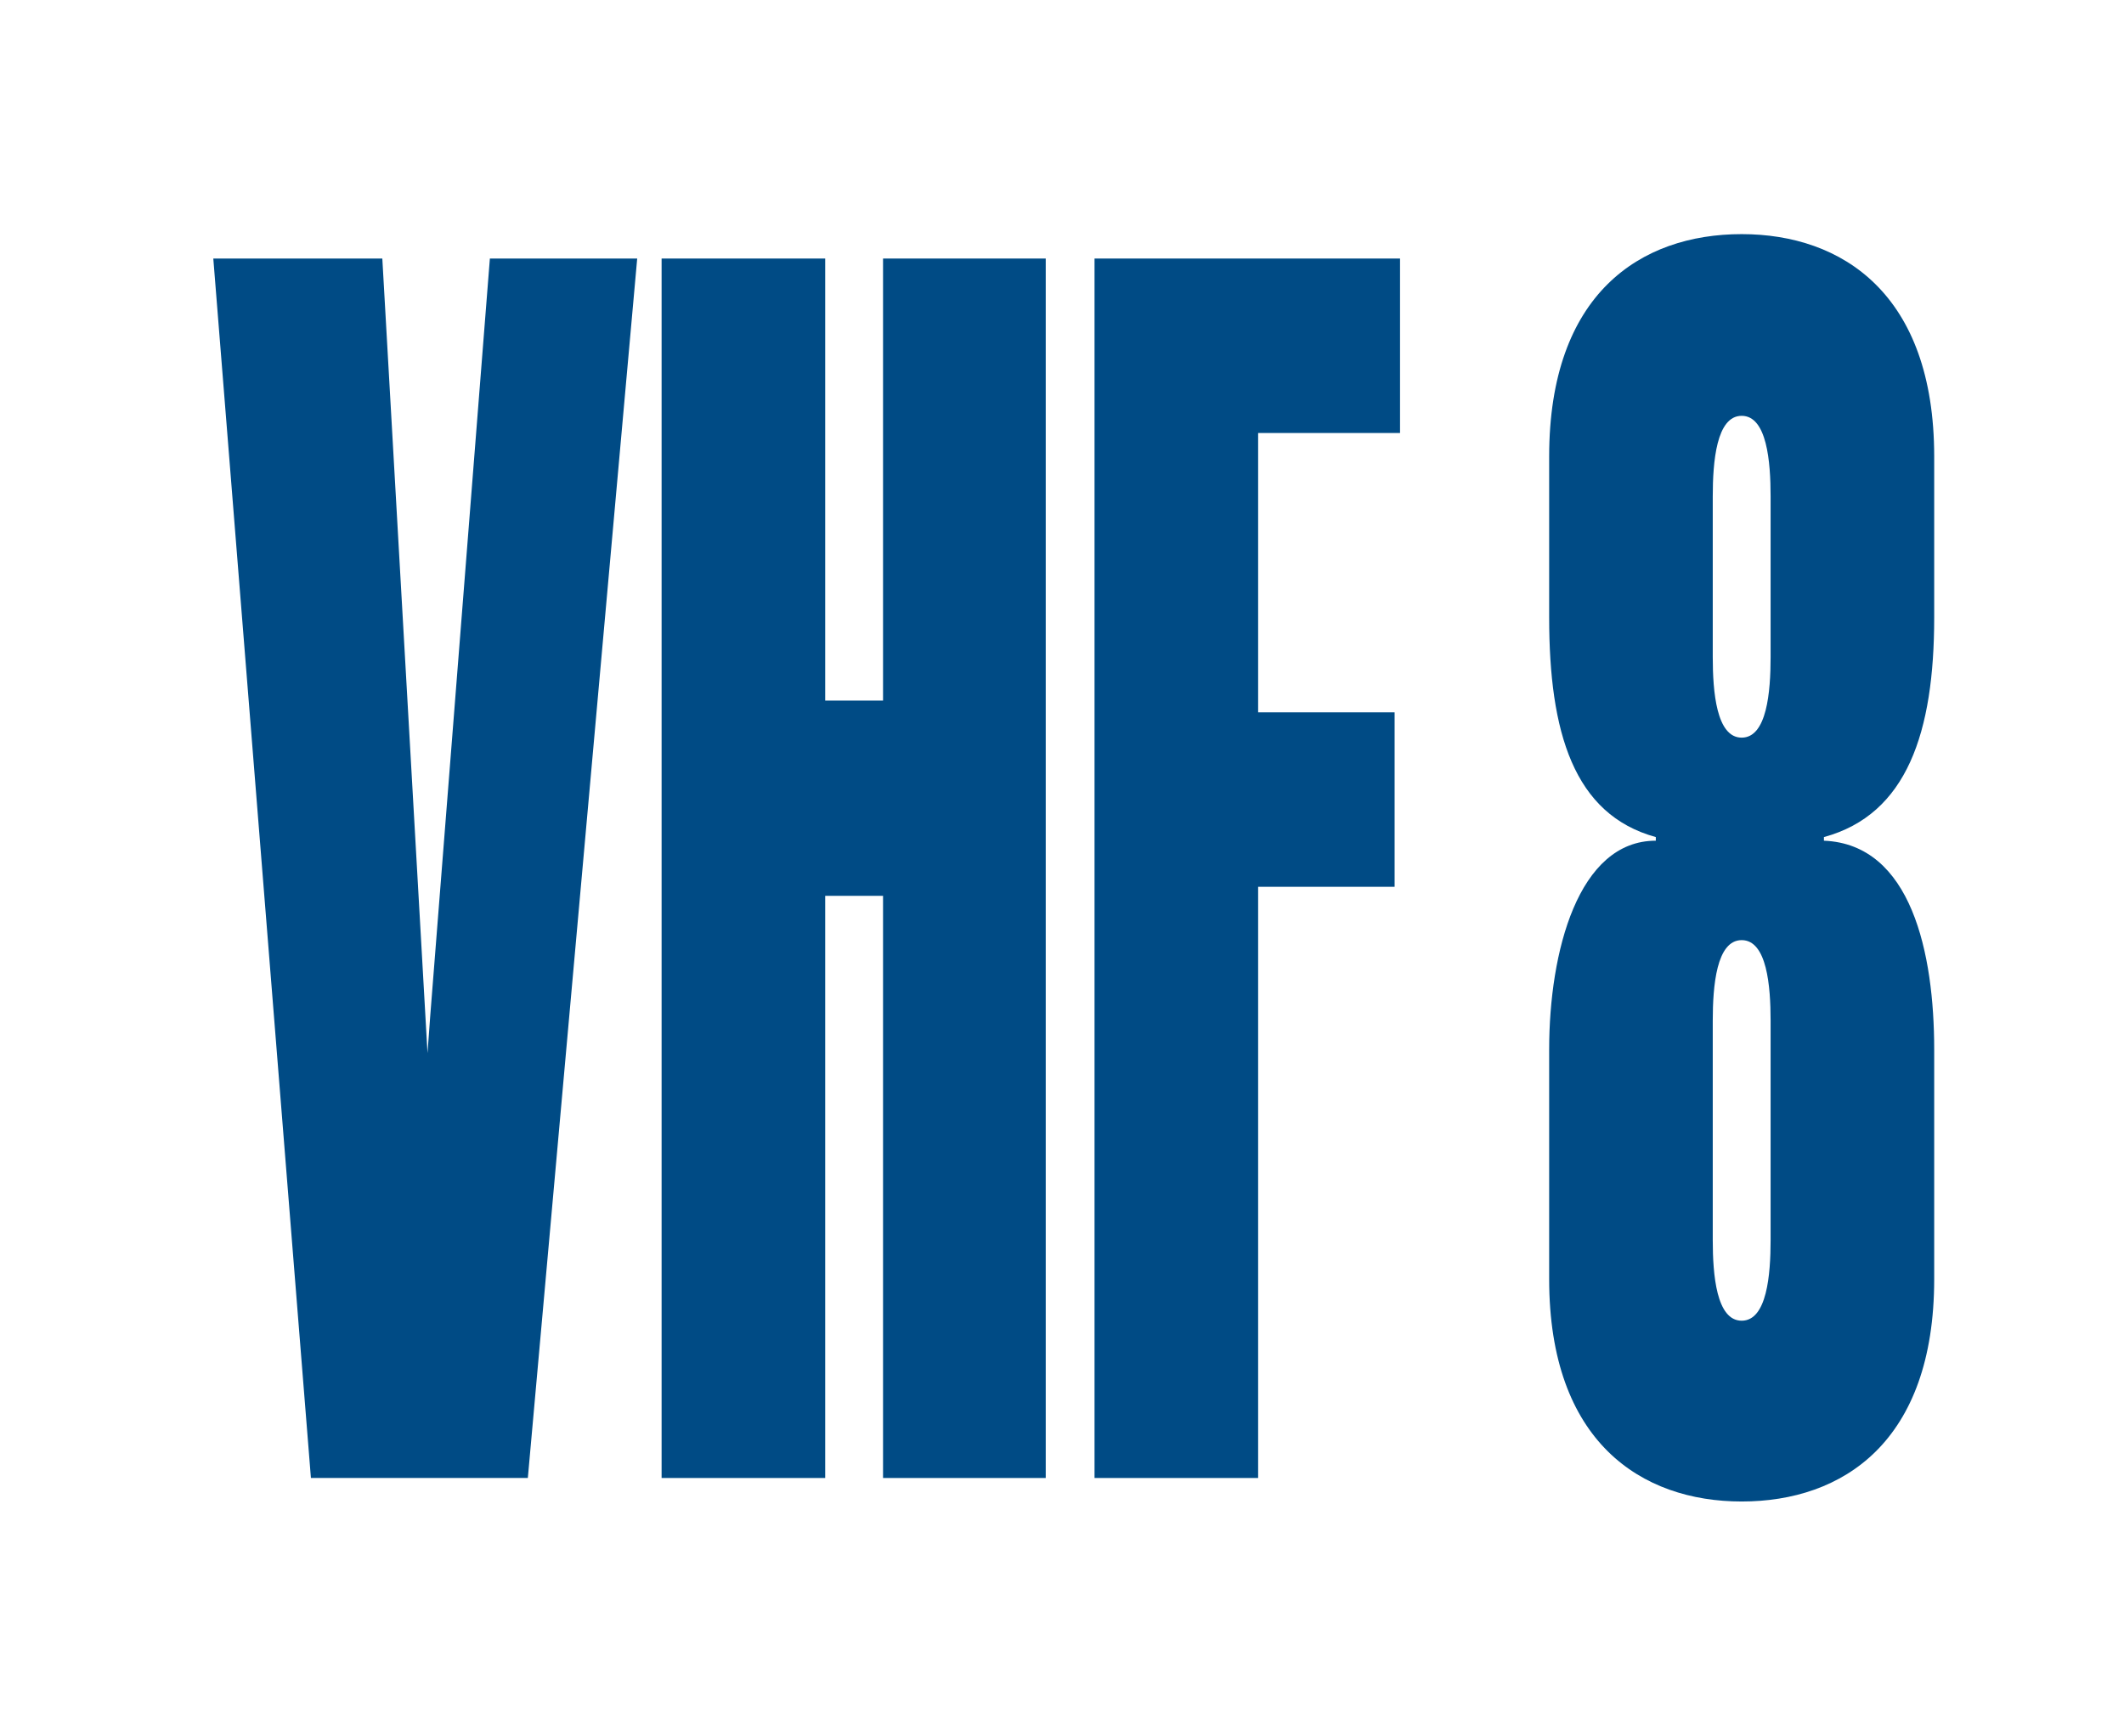 <?xml version="1.0" encoding="utf-8"?>
<!-- Generator: Adobe Illustrator 25.4.8, SVG Export Plug-In . SVG Version: 6.00 Build 0)  -->
<svg version="1.1" baseProfile="tiny" xmlns="http://www.w3.org/2000/svg" xmlns:xlink="http://www.w3.org/1999/xlink" x="0px"
	 y="0px" width="235px" height="192px" viewBox="0 0 235 192" overflow="visible" xml:space="preserve">
<g>
	<path fill="#004B85" d="M171.4,50.5c0-18,10.1-24.6,21.3-24.6c11.1,0,21.3,6.6,21.3,24.6v17.8c0,12.7-3,21.8-12.2,24.3V93
		c9.7,0.4,12.2,12.5,12.2,23.1v25.4c0,18-10.1,24.6-21.3,24.6c-11.1,0-21.3-6.6-21.3-24.6v-25.4c0-10.8,3.2-23.1,11.8-23.1v-0.4
		c-9.1-2.5-11.8-11.6-11.8-24.3V50.5z M195.9,54.9c0-3.8-0.4-8.9-3.2-8.9s-3.2,5.1-3.2,8.9v17.8c0,3.8,0.4,8.9,3.2,8.9
		s3.2-5.1,3.2-8.9V54.9z M189.5,137.2c0,3.8,0.4,8.9,3.2,8.9s3.2-5.1,3.2-8.9v-24.3c0-3.8-0.4-8.9-3.2-8.9s-3.2,5.1-3.2,8.9V137.2z"
		/>
	<polygon fill="#004B85" points="54.2,28.6 47.6,112.4 47.3,116.5 42.3,28.6 23.6,28.6 34.4,163.5 58.4,163.5 70.5,28.6 	"/>
	<polygon fill="#004B85" points="73.2,163.5 73.2,28.6 91.3,28.6 91.3,77.5 97.7,77.5 97.7,28.6 115.7,28.6 115.7,163.5 97.7,163.5 
		97.7,99.1 91.3,99.1 91.3,163.5 	"/>
	<polygon fill="#004B85" points="121.1,163.5 121.1,28.6 154.9,28.6 154.9,47.9 139.2,47.9 139.2,78.8 154.3,78.8 154.3,98.1 
		139.2,98.1 139.2,163.5 	"/>
</g>
</svg>
